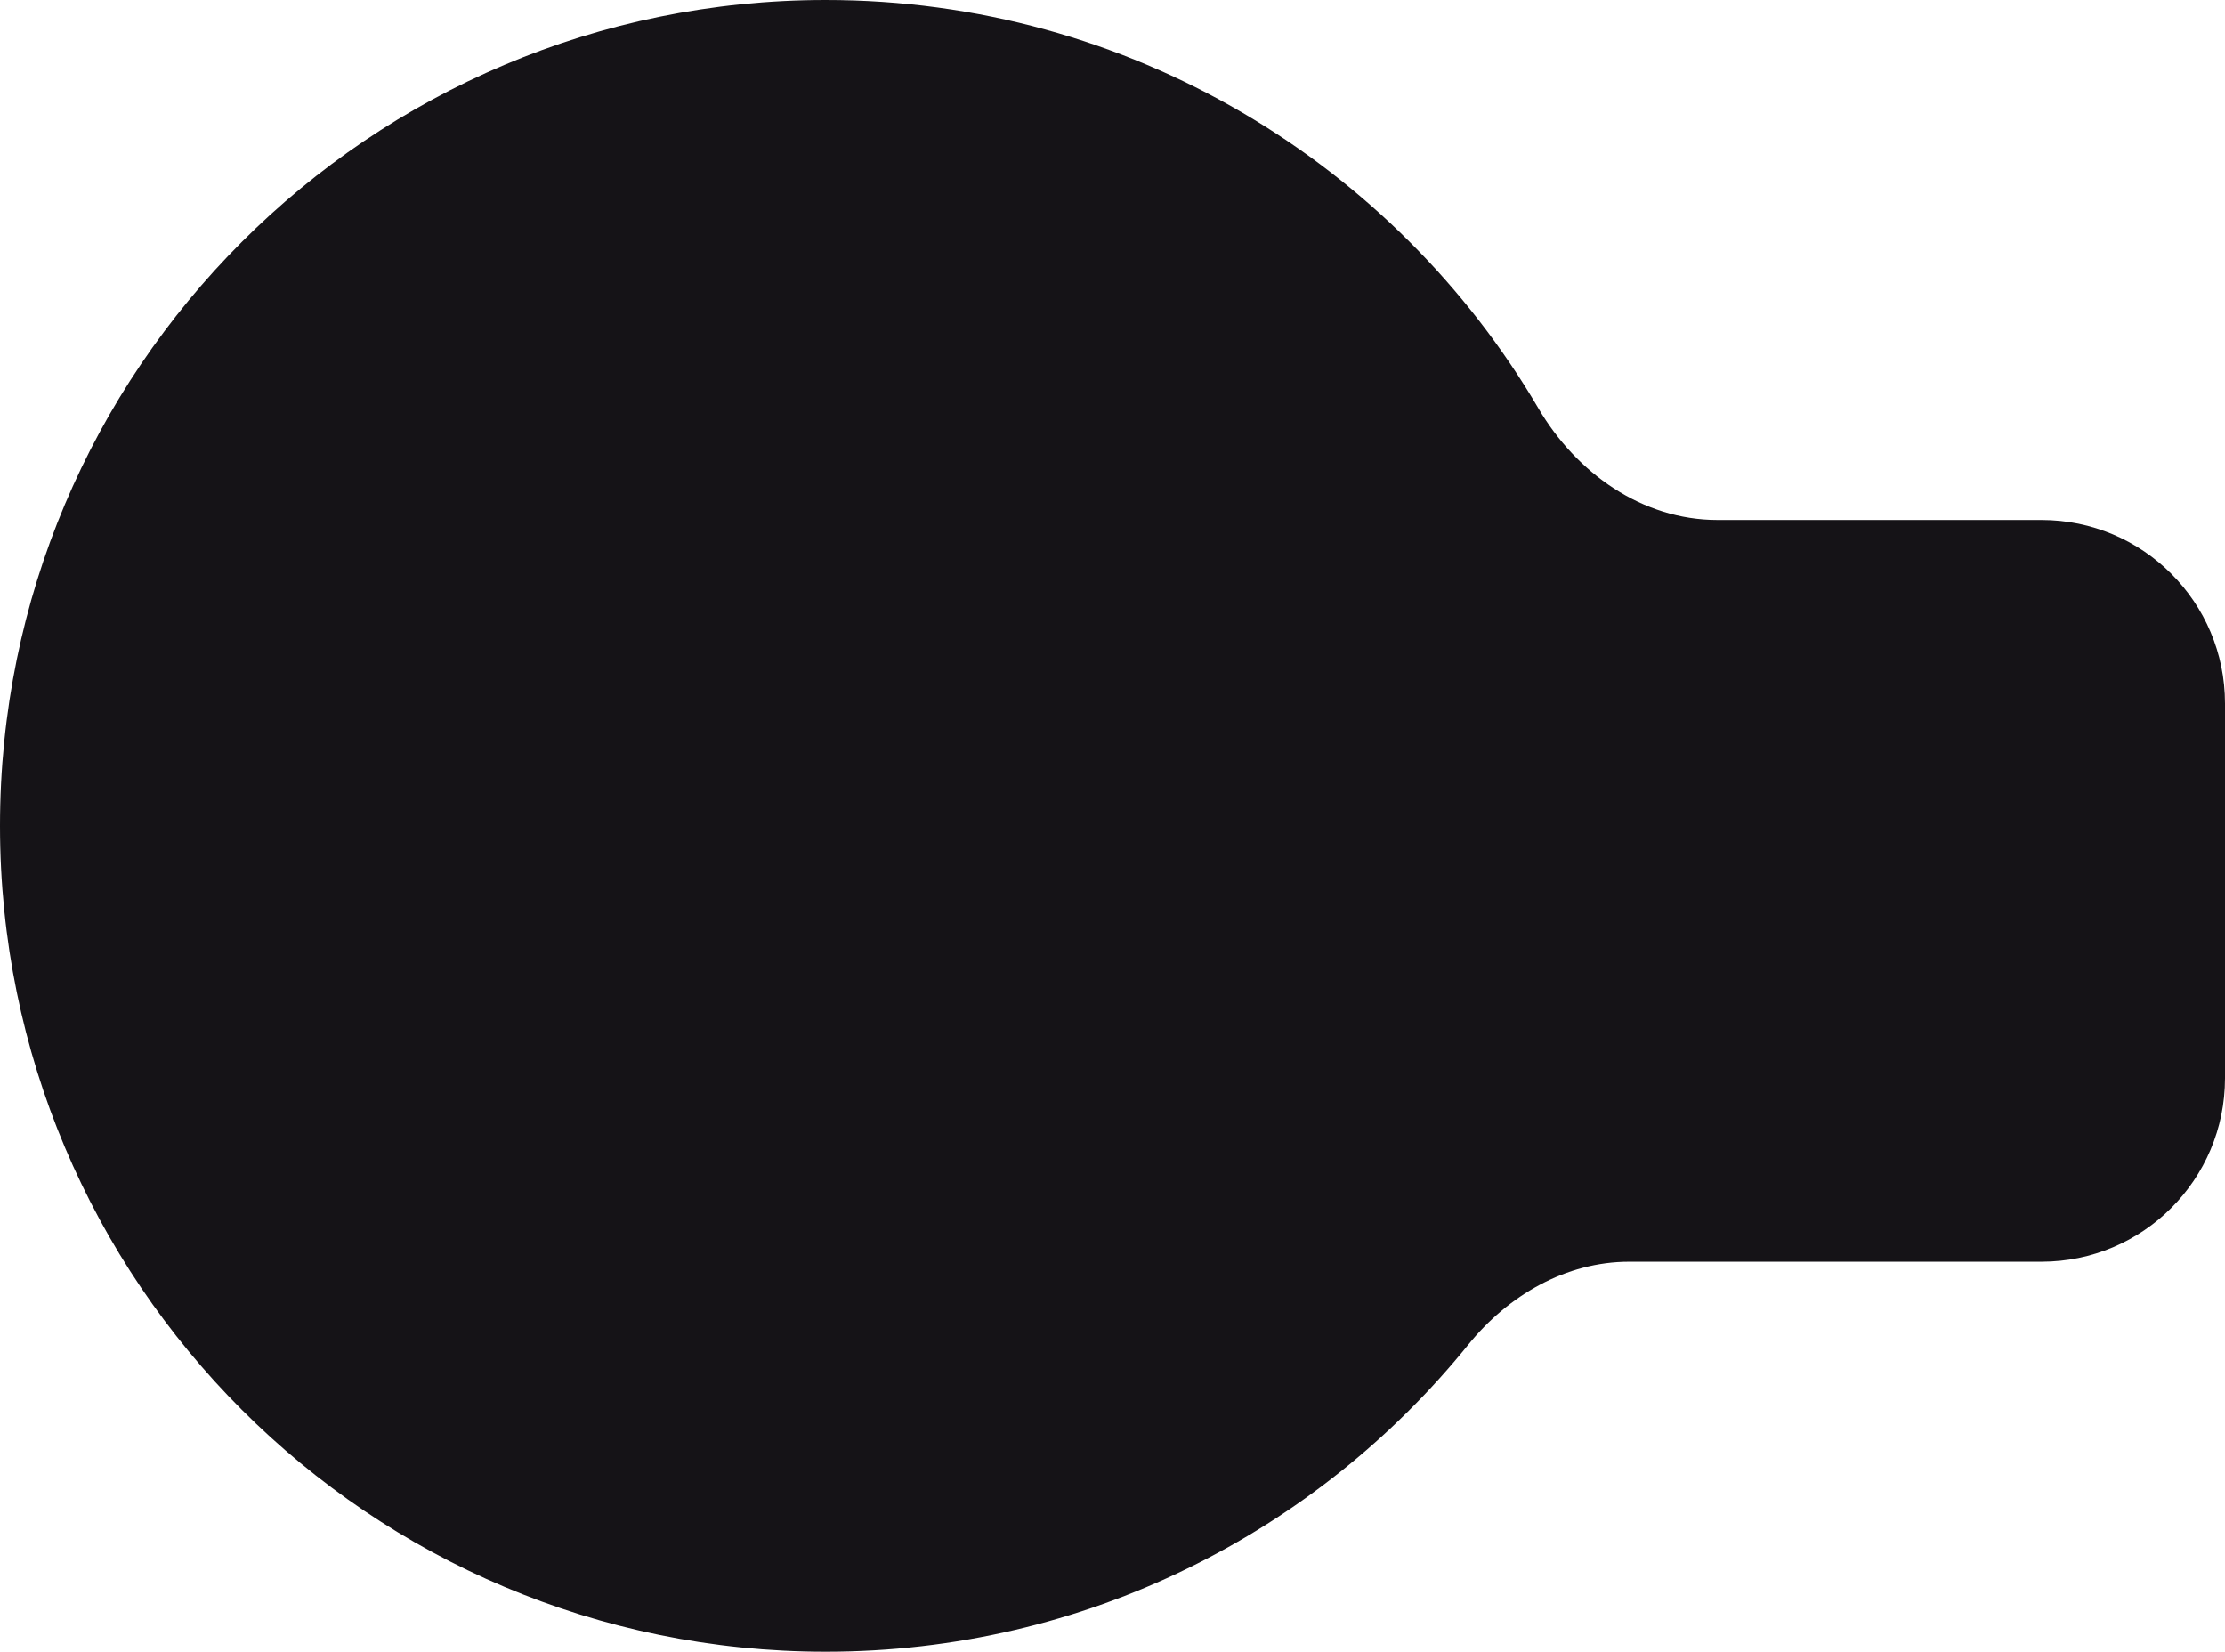 <?xml version="1.0" encoding="UTF-8"?> <svg xmlns="http://www.w3.org/2000/svg" width="291" height="216" viewBox="0 0 291 216" fill="none"> <path fill-rule="evenodd" clip-rule="evenodd" d="M108 0C48.353 0 0 48.353 0 108C0 167.647 48.353 216 108 216C141.943 216 172.228 200.342 192.027 175.854C197.239 169.408 204.79 165 213.08 165H267C280.255 165 291 154.255 291 141V92C291 78.745 280.255 68 267 68H224.615C214.793 68 206.177 61.875 201.205 53.405C182.448 21.452 147.729 0 108 0Z" fill="#151317"></path> </svg> 